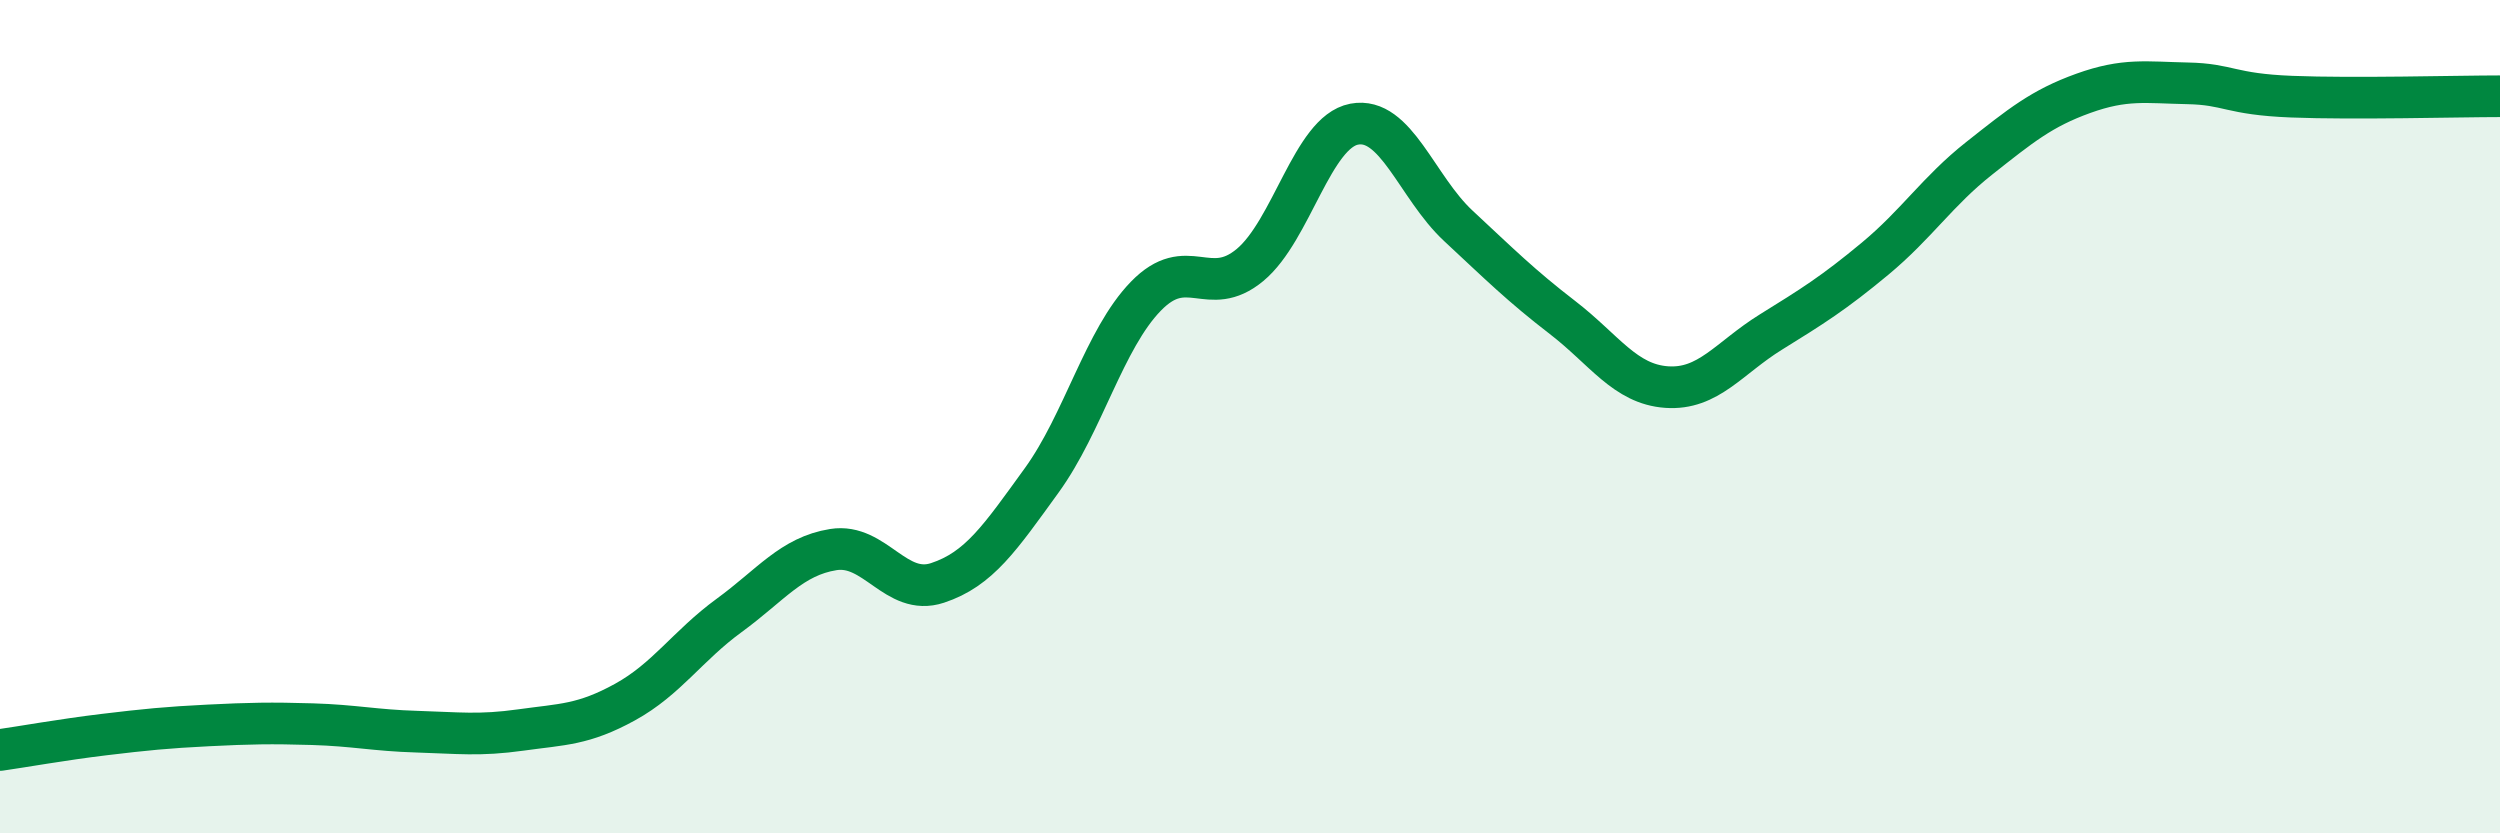 
    <svg width="60" height="20" viewBox="0 0 60 20" xmlns="http://www.w3.org/2000/svg">
      <path
        d="M 0,18 C 0.5,17.93 1.5,17.75 2.5,17.63 C 3.5,17.51 4,17.46 5,17.41 C 6,17.36 6.5,17.35 7.5,17.38 C 8.5,17.41 9,17.53 10,17.56 C 11,17.59 11.5,17.66 12.5,17.52 C 13.5,17.38 14,17.4 15,16.85 C 16,16.3 16.5,15.5 17.5,14.77 C 18.5,14.04 19,13.35 20,13.19 C 21,13.03 21.5,14.32 22.5,13.99 C 23.5,13.66 24,12.91 25,11.53 C 26,10.15 26.5,8.14 27.5,7.11 C 28.5,6.08 29,7.19 30,6.36 C 31,5.53 31.5,3.17 32.5,2.98 C 33.5,2.79 34,4.49 35,5.42 C 36,6.35 36.5,6.85 37.5,7.62 C 38.5,8.39 39,9.22 40,9.29 C 41,9.36 41.5,8.59 42.5,7.97 C 43.5,7.35 44,7.04 45,6.21 C 46,5.38 46.5,4.59 47.5,3.8 C 48.5,3.01 49,2.6 50,2.24 C 51,1.88 51.5,1.98 52.5,2 C 53.5,2.02 53.5,2.26 55,2.32 C 56.5,2.38 59,2.31 60,2.31L60 20L0 20Z"
        fill="#008740"
        opacity="0.1"
        stroke-linecap="round"
        stroke-linejoin="round"
      />
      <path
        d="M 0,18 C 0.5,17.93 1.5,17.75 2.5,17.63 C 3.5,17.51 4,17.46 5,17.41 C 6,17.36 6.5,17.35 7.5,17.38 C 8.5,17.41 9,17.53 10,17.56 C 11,17.59 11.5,17.66 12.5,17.52 C 13.5,17.38 14,17.4 15,16.85 C 16,16.3 16.5,15.5 17.5,14.77 C 18.5,14.04 19,13.35 20,13.19 C 21,13.03 21.5,14.32 22.5,13.99 C 23.5,13.66 24,12.91 25,11.53 C 26,10.15 26.5,8.14 27.5,7.11 C 28.5,6.08 29,7.19 30,6.36 C 31,5.53 31.5,3.17 32.5,2.98 C 33.5,2.79 34,4.49 35,5.42 C 36,6.35 36.5,6.85 37.5,7.62 C 38.5,8.39 39,9.22 40,9.29 C 41,9.36 41.5,8.59 42.5,7.97 C 43.5,7.35 44,7.04 45,6.21 C 46,5.38 46.5,4.59 47.5,3.8 C 48.5,3.01 49,2.6 50,2.24 C 51,1.88 51.5,1.98 52.5,2 C 53.5,2.02 53.5,2.26 55,2.32 C 56.5,2.38 59,2.31 60,2.31"
        stroke="#008740"
        stroke-width="1"
        fill="none"
        stroke-linecap="round"
        stroke-linejoin="round"
      />
    </svg>
  